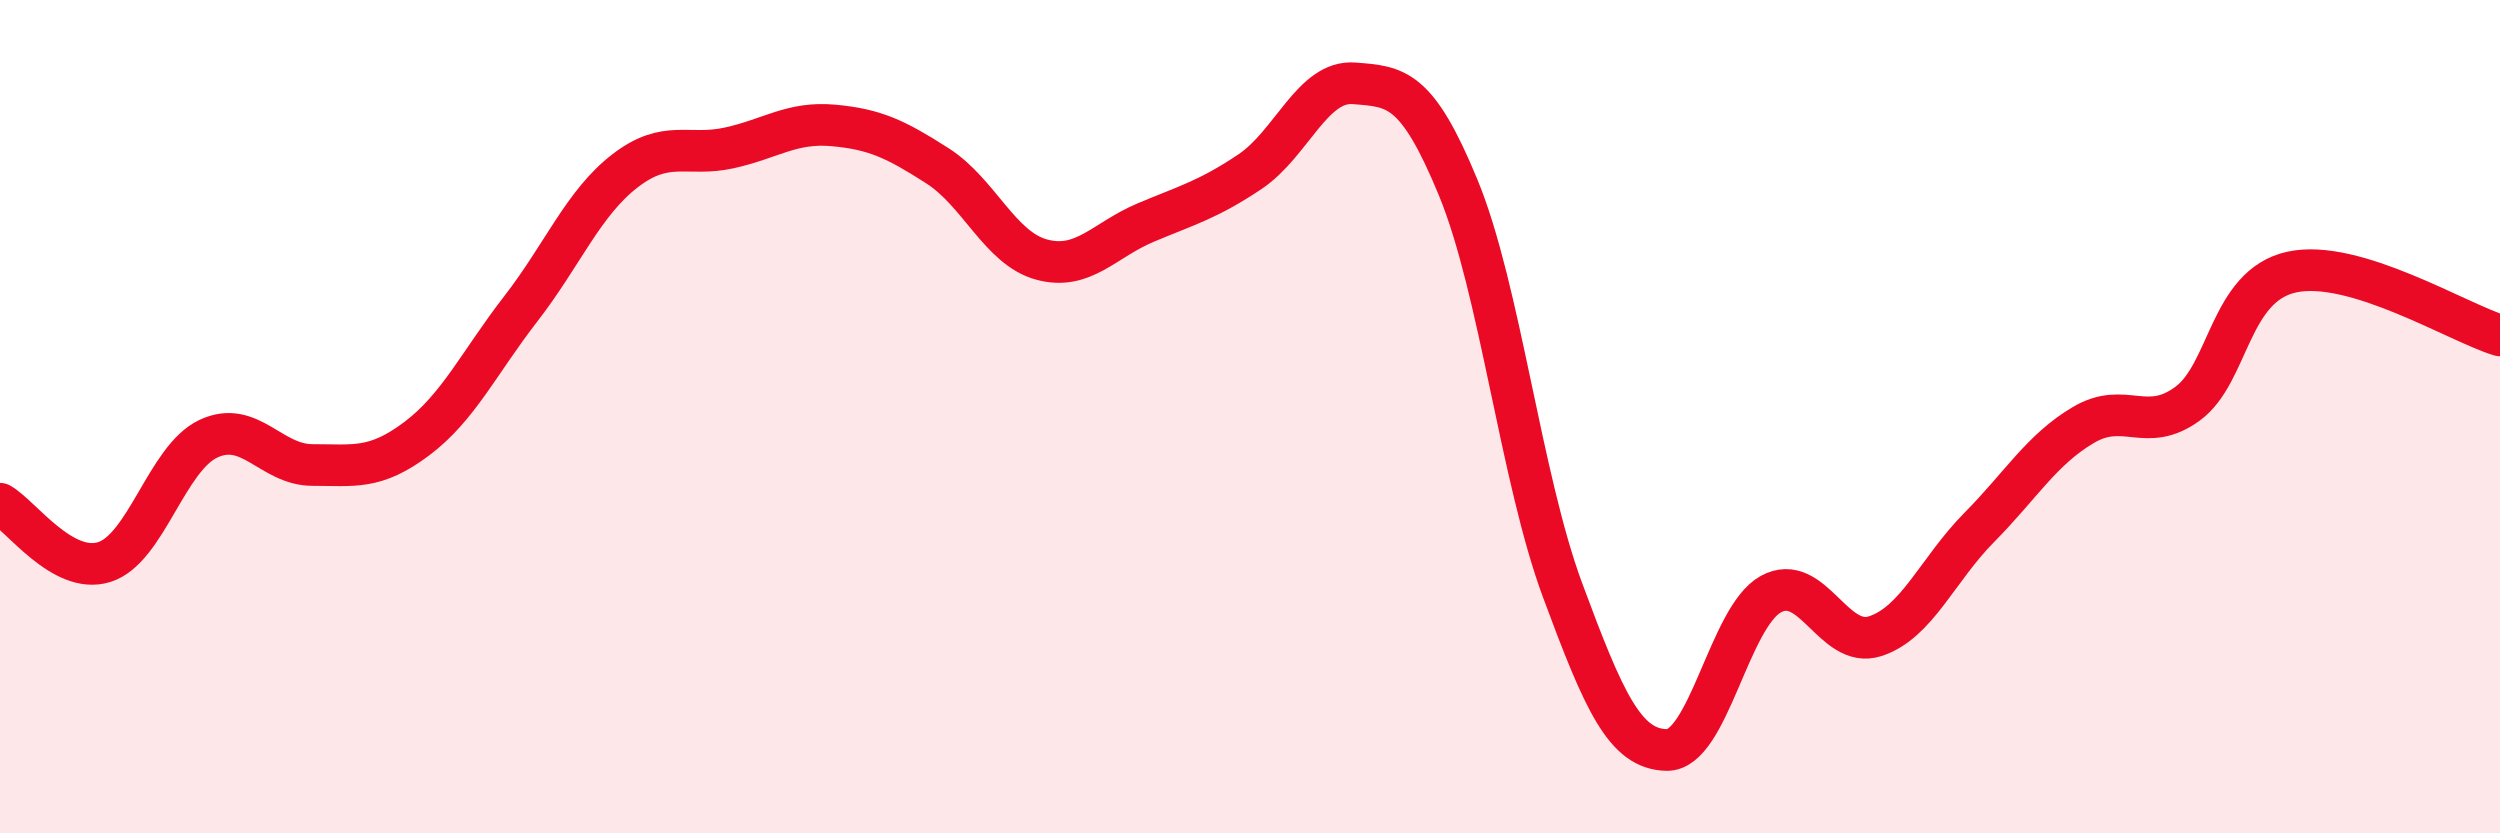 
    <svg width="60" height="20" viewBox="0 0 60 20" xmlns="http://www.w3.org/2000/svg">
      <path
        d="M 0,12.09 C 0.5,12.37 1.5,13.8 2.5,13.49 C 3.5,13.18 4,11 5,10.53 C 6,10.06 6.5,11.16 7.5,11.16 C 8.5,11.16 9,11.28 10,10.53 C 11,9.78 11.5,8.7 12.5,7.41 C 13.5,6.12 14,4.87 15,4.1 C 16,3.33 16.5,3.77 17.5,3.55 C 18.5,3.33 19,2.92 20,3.01 C 21,3.1 21.5,3.34 22.5,3.98 C 23.5,4.62 24,5.96 25,6.23 C 26,6.5 26.5,5.76 27.5,5.34 C 28.5,4.92 29,4.79 30,4.12 C 31,3.45 31.5,1.92 32.5,2 C 33.5,2.08 34,2.08 35,4.51 C 36,6.94 36.5,11.46 37.5,14.16 C 38.5,16.86 39,17.98 40,18 C 41,18.02 41.5,14.81 42.5,14.26 C 43.5,13.71 44,15.59 45,15.27 C 46,14.95 46.5,13.67 47.5,12.66 C 48.5,11.65 49,10.79 50,10.2 C 51,9.61 51.5,10.42 52.5,9.69 C 53.5,8.96 53.5,6.86 55,6.53 C 56.5,6.2 59,7.75 60,8.05L60 20L0 20Z"
        fill="#EB0A25"
        opacity="0.1"
        stroke-linecap="round"
        stroke-linejoin="round"
      />
      <path
        d="M 0,12.09 C 0.5,12.37 1.5,13.8 2.5,13.49 C 3.5,13.18 4,11 5,10.53 C 6,10.06 6.5,11.16 7.5,11.16 C 8.5,11.16 9,11.28 10,10.53 C 11,9.78 11.5,8.7 12.5,7.41 C 13.5,6.12 14,4.87 15,4.1 C 16,3.33 16.5,3.77 17.5,3.55 C 18.5,3.33 19,2.92 20,3.01 C 21,3.1 21.5,3.34 22.5,3.98 C 23.5,4.62 24,5.96 25,6.23 C 26,6.5 26.5,5.76 27.5,5.34 C 28.5,4.92 29,4.79 30,4.12 C 31,3.45 31.5,1.92 32.5,2 C 33.5,2.08 34,2.08 35,4.51 C 36,6.94 36.5,11.46 37.5,14.16 C 38.5,16.86 39,17.98 40,18 C 41,18.02 41.5,14.81 42.5,14.26 C 43.5,13.71 44,15.59 45,15.27 C 46,14.95 46.5,13.67 47.5,12.66 C 48.5,11.65 49,10.79 50,10.2 C 51,9.61 51.5,10.42 52.5,9.69 C 53.5,8.96 53.5,6.86 55,6.53 C 56.5,6.2 59,7.75 60,8.05"
        stroke="#EB0A25"
        stroke-width="1"
        fill="none"
        stroke-linecap="round"
        stroke-linejoin="round"
      />
    </svg>
  